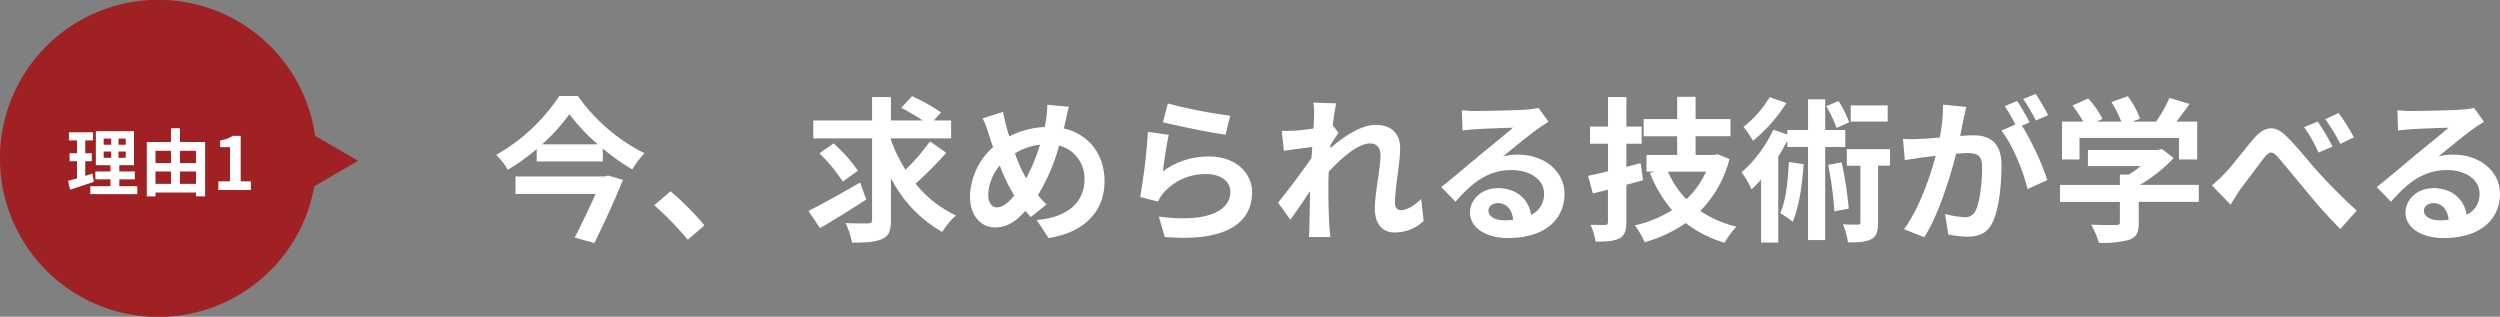 <svg xmlns="http://www.w3.org/2000/svg" width="513.096" height="65.001" viewBox="0 0 513.096 65.001">
  <rect x="0" y="0" width="513.096" height="65.001" fill="#808080" stroke="none"/>
  <g id="グループ_2068" data-name="グループ 2068" transform="translate(-426 -4677)">
    <path id="パス_941" data-name="パス 941" d="M23.136,26.216H4.8V29.8H21.248c-1.248,2.784-2.88,6.208-4.288,8.96l4.032,1.12c1.984-4.064,4.288-9.024,5.856-12.96l-3.04-.9Zm-12.9-6.592a36.339,36.339,0,0,0,5.632-6.208A38.138,38.138,0,0,0,21.7,19.624ZM13.792,9.7A38.084,38.084,0,0,1,.832,21.8a14.945,14.945,0,0,1,2.4,3.04,43.374,43.374,0,0,0,5.92-4.256v2.56H22.72V20.488a45.578,45.578,0,0,0,6.048,4.288,18.087,18.087,0,0,1,2.5-3.328A37.055,37.055,0,0,1,17.6,9.7Zm26.368,29.5,3.424-2.944a57.584,57.584,0,0,0-6.976-7.008l-3.328,2.88A62.706,62.706,0,0,1,40.16,39.208ZM75.52,27.464c-3.808,2.208-7.936,4.512-10.592,5.824l2.368,3.52c2.784-1.6,6.336-3.808,9.5-5.856Zm-.448-2.432a30.371,30.371,0,0,0-4.992-5.6L67.168,21.48a31.223,31.223,0,0,1,4.8,5.792Zm14.784-6.016a39.864,39.864,0,0,1-5.024,5.824,32.719,32.719,0,0,1-2.976-6.112v-.32H94.208v-3.68H90.656l1.472-1.664a39.441,39.441,0,0,0-5.952-3.328l-2.208,2.4a44.181,44.181,0,0,1,4.416,2.592H81.856v-4.8H77.984v4.8H65.92v3.68H77.984V35.08c0,.576-.224.768-.832.768-.64,0-2.656.032-4.608-.064a15.791,15.791,0,0,1,1.312,4c2.848.032,4.9-.1,6.24-.768,1.344-.608,1.76-1.664,1.76-3.9V26.536A26.489,26.489,0,0,0,92.384,37.608,15.286,15.286,0,0,1,95.2,34.216a23.141,23.141,0,0,1-8.288-6.528,73.731,73.731,0,0,0,6.3-6.336Zm28.512-7.1-4.416-.416a21.618,21.618,0,0,1-.256,3.04q-.1.72-.288,1.536a17.442,17.442,0,0,0-7.264,1.92c-.224-.672-.416-1.344-.576-1.952-.256-.96-.512-2.016-.7-3.072l-4.192,1.312a20.3,20.3,0,0,1,1.28,3.328c.288.864.544,1.728.864,2.592A13.99,13.99,0,0,0,98.08,30.312c0,4.128,2.432,6.368,5.088,6.368,2.368,0,4.16-1.056,6.3-3.392.32.416.7.832,1.088,1.248l3.232-2.56a25.576,25.576,0,0,1-1.76-1.92,40.467,40.467,0,0,0,4.352-10.176,6.925,6.925,0,0,1,5.184,7.072c0,4-2.784,7.616-9.792,8.192l2.432,3.712c6.656-1.024,11.488-4.9,11.488-11.68,0-5.6-3.328-9.664-8.352-10.816.1-.416.192-.8.288-1.216C117.824,14.344,118.112,12.776,118.368,11.912Zm-16.544,18.08a9.668,9.668,0,0,1,2.368-6.016,34.469,34.469,0,0,0,2.976,6.144c-1.184,1.44-2.368,2.432-3.52,2.432S101.824,31.56,101.824,29.992ZM107.3,21.48a12.822,12.822,0,0,1,5.152-1.792A36.865,36.865,0,0,1,109.6,26.6,32.862,32.862,0,0,1,107.3,21.48Zm31.392-10.24-1.024,3.84c2.5.64,9.632,2.144,12.864,2.56l.96-3.9A97.944,97.944,0,0,1,138.688,11.24Zm.192,6.432-4.288-.608a118.054,118.054,0,0,1-1.6,13.376l3.68.928a7.753,7.753,0,0,1,1.184-1.856,11.392,11.392,0,0,1,8.9-3.776c2.784,0,4.768,1.536,4.768,3.616,0,4.064-5.088,6.4-14.688,5.088l1.216,4.192c13.312,1.12,17.92-3.36,17.92-9.184,0-3.872-3.264-7.328-8.864-7.328a15.664,15.664,0,0,0-9.44,3.04C137.888,23.336,138.464,19.432,138.88,17.672ZM168.7,13.928c0,.352-.064,1.248-.128,2.464-1.376.192-2.784.352-3.712.416a27.493,27.493,0,0,1-2.784.032l.416,4.1c1.792-.256,4.256-.576,5.824-.768-.032.768-.1,1.536-.16,2.272-1.824,2.688-5.024,6.912-6.848,9.152l2.528,3.488c1.12-1.5,2.688-3.84,4.032-5.856-.032,2.688-.064,4.544-.128,7.04,0,.512-.032,1.632-.1,2.368h4.416c-.1-.736-.192-1.888-.224-2.464-.192-3.008-.192-5.7-.192-8.32,0-.832.032-1.7.064-2.592,2.624-2.88,6.08-5.824,8.448-5.824,1.344,0,2.176.8,2.176,2.368,0,2.912-1.152,7.616-1.152,11.072,0,3.1,1.6,4.832,4,4.832a8.529,8.529,0,0,0,6.016-2.368l-.512-4.512c-1.472,1.472-2.976,2.3-4.16,2.3-.8,0-1.216-.608-1.216-1.44,0-3.3,1.056-8,1.056-11.328,0-2.688-1.568-4.736-5.024-4.736-3.1,0-6.784,2.592-9.312,4.8.032-.256.032-.48.064-.7.544-.832,1.184-1.888,1.632-2.464l-1.184-1.536c.224-1.984.512-3.616.7-4.512l-4.672-.16A17.67,17.67,0,0,1,168.7,13.928Zm35.776,19.3c0-.8.768-1.536,1.984-1.536,1.728,0,2.912,1.344,3.1,3.424a16.706,16.706,0,0,1-1.856.1C205.792,35.208,204.48,34.408,204.48,33.224Zm-5.44-20.608.128,4.16c.736-.1,1.76-.192,2.624-.256,1.7-.1,6.112-.288,7.744-.32-1.568,1.376-4.9,4.064-6.688,5.536-1.888,1.568-5.76,4.832-8.032,6.656l2.912,3.008c3.424-3.9,6.624-6.5,11.52-6.5,3.776,0,6.656,1.952,6.656,4.832a4.638,4.638,0,0,1-2.656,4.352c-.448-3.04-2.848-5.472-6.816-5.472-3.392,0-5.728,2.4-5.728,4.992,0,3.2,3.36,5.248,7.808,5.248,7.744,0,11.584-4,11.584-9.056,0-4.672-4.128-8.064-9.568-8.064a12.5,12.5,0,0,0-3.04.352c2.016-1.6,5.376-4.416,7.1-5.632.736-.544,1.5-.992,2.24-1.472l-2.08-2.848a13.982,13.982,0,0,1-2.432.352c-1.824.16-8.672.288-10.368.288A22.207,22.207,0,0,1,199.04,12.616Zm36.7,10.88-2.944.736V19.5h3.136v-3.52H232.8V9.928h-3.776v6.048h-3.68V19.5h3.68V25.16c-1.536.384-2.912.672-4.1.928l.992,3.616,3.1-.768v6.592c0,.48-.16.64-.608.64-.416,0-1.728,0-2.976-.032a14.719,14.719,0,0,1,1.056,3.456c2.272,0,3.808-.1,4.864-.672,1.088-.608,1.44-1.5,1.44-3.36V27.912c1.152-.288,2.3-.608,3.424-.928Zm13.408,1.728a17.57,17.57,0,0,1-4.032,5.664,18.289,18.289,0,0,1-3.776-5.664Zm2.368-3.584-.672.16h-3.84V17.96h7.168V14.44h-7.168V9.864h-3.776V14.44h-6.88v3.52h6.88V21.8h-6.3v3.424h1.664l-.96.288a26.726,26.726,0,0,0,4.544,7.616,24.676,24.676,0,0,1-7.648,3.136,15.509,15.509,0,0,1,2.016,3.456,29.262,29.262,0,0,0,8.448-3.936,23.659,23.659,0,0,0,7.968,4.032,16.561,16.561,0,0,1,2.432-3.3,22.061,22.061,0,0,1-7.424-3.232,23.316,23.316,0,0,0,5.984-10.624Zm34.912-10.016h-7.584v3.328h7.584Zm-7.9,3.456a25.043,25.043,0,0,0-2.176-4.352l-2.528,1.056a26.367,26.367,0,0,1,2.112,4.48Zm-16.32-5.152a22.42,22.42,0,0,1-5.376,6.112,20.3,20.3,0,0,1,1.952,2.848,31.831,31.831,0,0,0,6.848-7.744Zm3.936,13.312c-.192,3.936-.608,7.936-1.76,10.5a27.494,27.494,0,0,1,2.56,1.76c1.248-2.912,1.92-7.36,2.24-11.808Zm11.584-3.072V16.68H273.6v-6.3h-3.52v6.3h-4.256v.928l-2.88-.992a26.123,26.123,0,0,1-6.5,8.736,20.021,20.021,0,0,1,2.048,3.52c.64-.608,1.312-1.28,1.952-2.016V39.784h3.52V22.12a37,37,0,0,0,1.856-3.264v1.312h4.256v19.1h3.52v-19.1Zm-3.52,3.68a69.523,69.523,0,0,1,1.28,9.536l2.944-.576a76.428,76.428,0,0,0-1.44-9.5Zm12.7-3.232h-8.864v3.392h2.784V35.592c0,.416-.128.512-.544.512-.384,0-1.728,0-3.04-.064a14.047,14.047,0,0,1,1.024,3.712c2.112,0,3.68-.064,4.8-.672s1.376-1.632,1.376-3.424V24.008h2.464Zm15.648-8.672-4.768-.48a32.567,32.567,0,0,1-.672,6.752c-1.632.16-3.136.256-4.128.288a30.555,30.555,0,0,1-3.424,0l.384,4.352c.992-.16,2.656-.384,3.584-.544.576-.064,1.6-.192,2.752-.32-1.184,4.384-3.392,10.848-6.5,15.04l4.16,1.664c2.944-4.7,5.312-12.288,6.528-17.152.928-.064,1.728-.128,2.24-.128,1.984,0,3.1.352,3.1,2.912,0,3.168-.448,7.04-1.312,8.864a2.347,2.347,0,0,1-2.4,1.376,18.491,18.491,0,0,1-3.9-.672l.672,4.224a21.029,21.029,0,0,0,3.84.448c2.432,0,4.192-.7,5.248-2.944,1.376-2.784,1.824-7.968,1.824-11.744,0-4.608-2.4-6.112-5.792-6.112-.672,0-1.6.064-2.688.128.224-1.152.48-2.336.672-3.3C302.144,13.8,302.368,12.776,302.56,11.944ZM316.8,9.288l-2.56,1.024a36.193,36.193,0,0,1,2.592,4.416l2.528-1.088A42.566,42.566,0,0,0,316.8,9.288Zm-3.808,1.44-2.528,1.056a35.378,35.378,0,0,1,2.176,3.776l-2.88,1.248c2.272,2.816,4.544,8.448,5.376,12l4.064-1.856a58.069,58.069,0,0,0-5.216-11.168l1.568-.672C314.944,13.928,313.792,11.912,312.992,10.728Zm12.8,7.584h20.416v4.416h3.744V14.952H345.7c.864-1.12,1.824-2.4,2.688-3.616l-4.128-1.248a26.75,26.75,0,0,1-2.752,4.864h-4.832l1.536-.608a18.765,18.765,0,0,0-2.5-4.608l-3.36,1.216a22.329,22.329,0,0,1,2.016,4h-5.024l1.152-.544a17.44,17.44,0,0,0-2.912-4.192l-3.232,1.44a26.917,26.917,0,0,1,2.208,3.3h-4.352v7.776h3.584Zm24.48,9.632h-12.1a30.994,30.994,0,0,0,6.944-5.5l-2.4-1.856-.832.192H327.52v3.3h10.848a21.648,21.648,0,0,1-2.464,1.76H334.08v2.112H321.792v3.488H334.08v4.16c0,.448-.16.576-.832.576-.64.032-3.008.032-5.056-.064a16.988,16.988,0,0,1,1.568,3.712,19.4,19.4,0,0,0,6.208-.608c1.568-.544,1.984-1.536,1.984-3.52V31.432h12.32Zm2.688.1,3.84,3.968c.544-.864,1.28-2.112,2.016-3.168,1.376-1.824,3.68-4.96,4.96-6.56.928-1.184,1.568-1.344,2.656-.1,1.536,1.7,3.936,4.7,5.92,7.04A100.017,100.017,0,0,0,379.328,37l3.36-3.776c-3.04-2.752-5.792-5.6-7.84-7.84-1.888-2.048-4.416-5.344-6.624-7.456-2.336-2.3-4.416-2.08-6.624.48-2.016,2.3-4.448,5.6-5.952,7.136A23.914,23.914,0,0,1,352.96,28.04Zm21.728-13.088L371.9,16.1a30.256,30.256,0,0,1,2.944,5.216l2.88-1.248A51.327,51.327,0,0,0,374.688,14.952Zm4.288-1.76-2.752,1.28a35.924,35.924,0,0,1,3.1,5.056l2.784-1.344A42.21,42.21,0,0,0,378.976,13.192Zm17.5,20.032c0-.8.768-1.536,1.984-1.536,1.728,0,2.912,1.344,3.1,3.424a16.706,16.706,0,0,1-1.856.1C397.792,35.208,396.48,34.408,396.48,33.224Zm-5.44-20.608.128,4.16c.736-.1,1.76-.192,2.624-.256,1.7-.1,6.112-.288,7.744-.32-1.568,1.376-4.9,4.064-6.688,5.536-1.888,1.568-5.76,4.832-8.032,6.656l2.912,3.008c3.424-3.9,6.624-6.5,11.52-6.5,3.776,0,6.656,1.952,6.656,4.832a4.638,4.638,0,0,1-2.656,4.352c-.448-3.04-2.848-5.472-6.816-5.472-3.392,0-5.728,2.4-5.728,4.992,0,3.2,3.36,5.248,7.808,5.248,7.744,0,11.584-4,11.584-9.056,0-4.672-4.128-8.064-9.568-8.064a12.5,12.5,0,0,0-3.04.352c2.016-1.6,5.376-4.416,7.1-5.632.736-.544,1.5-.992,2.24-1.472l-2.08-2.848a13.982,13.982,0,0,1-2.432.352c-1.824.16-8.672.288-10.368.288A22.206,22.206,0,0,1,391.04,12.616Z" transform="translate(527 4687)" fill="#fff"/>
    <path id="合体_10" data-name="合体 10" d="M14620,1130.5a32.5,32.5,0,0,1,64.675-4.623l8.826,5.125-9,5.227a32.5,32.5,0,0,1-64.5-5.729Z" transform="translate(-14194 3579)" fill="#9f2124"/>
    <g id="グループ_2067" data-name="グループ 2067" transform="translate(41.327 2795.328)">
      <path id="パス_942" data-name="パス 942" d="M-14.032-3.375c-.48.165-.975.315-1.47.465v-3h1.35V-7.545H-15.5v-2.64H-13.9V-11.85h-4.95v1.665h1.65v2.64h-1.515V-5.91H-17.2v3.525c-.69.195-1.3.36-1.83.5l.405,1.815c1.44-.465,3.24-1.035,4.89-1.62Zm2.31-4.53h1.545v1.29h-1.545Zm0-2.655h1.545V-9.3h-1.545Zm4.53,1.26H-8.677v-1.26h1.485Zm0,2.685H-8.677v-1.29h1.485ZM-8.512-.78V-2.2h3.18V-3.81h-3.18V-5.1H-5.5v-6.975h-7.83V-5.1h3v1.29h-3.1V-2.2h3.1V-.78h-4.14V.84h9.645V-.78Zm12.45-.48V-3.81H7.223v2.55ZM-1.087-3.81h3.18v2.55h-3.18Zm3.18-4.245V-5.55h-3.18V-8.055Zm5.13,0V-5.55H3.938V-8.055Zm-3.285-1.8V-12.69H2.093v2.835H-2.872V1.305h1.785V.51h8.31v.78H9.1V-9.855ZM11.813,0h6.675V-1.785H16.4v-9.33H14.768a6.925,6.925,0,0,1-2.58.945v1.365H14.2v7.02H11.813Z" transform="translate(417.673 1920.672)" fill="#fff"/>
    </g>
  </g>
</svg>
